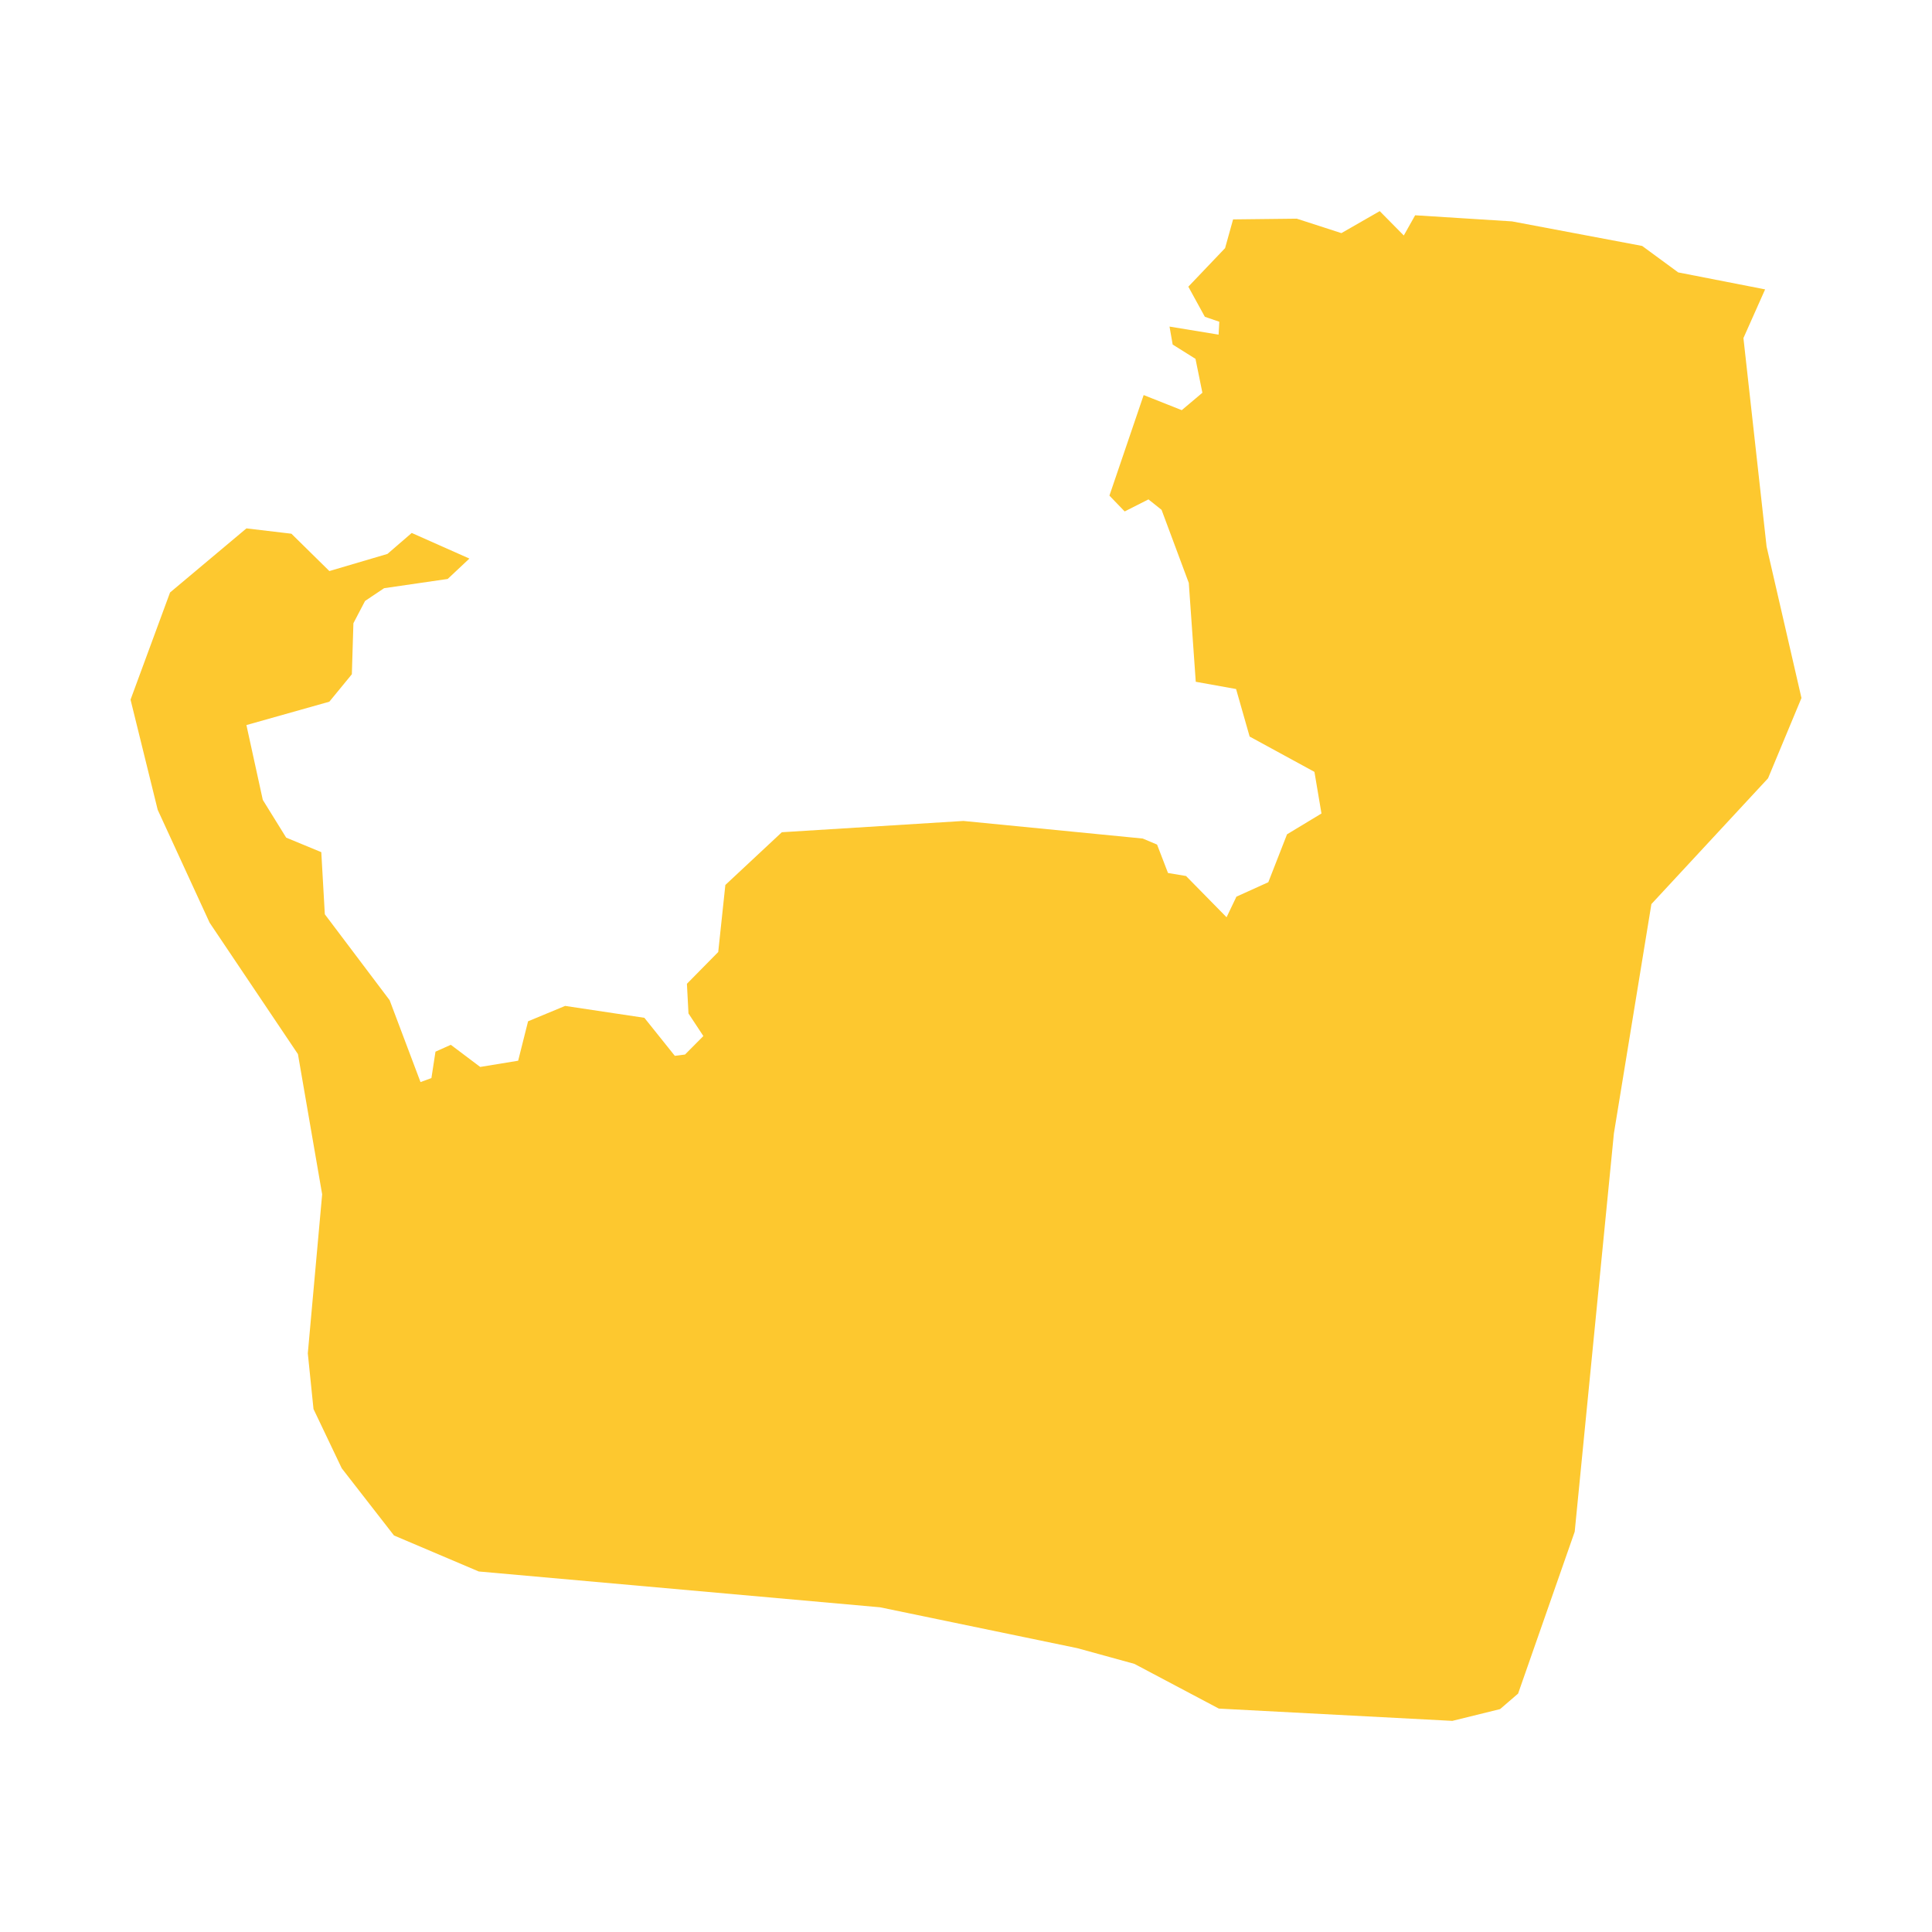 <svg xmlns="http://www.w3.org/2000/svg" fill="#fdc82f80" width="256" height="256" viewBox="-20 -20 296 271.307"><path d="M0,74.847 6.052,58.428 17.757,48.607 24.648,49.424 30.462,55.145 39.358,52.521 43.081,49.307 51.915,53.232 48.589,56.355 38.846,57.772 35.929,59.726 34.145,63.138 33.907,70.955 30.457,75.16 17.753,78.741 20.262,90.202 23.847,95.988 29.225,98.212 29.766,107.728 39.697,120.897 44.426,133.437 46.097,132.826 46.72,128.779 49.068,127.727 53.572,131.119 59.386,130.166 60.906,124.124 66.582,121.769 78.724,123.591 83.389,129.417 84.948,129.218 87.762,126.385 85.481,122.924 85.242,118.378 90.039,113.51 91.13,103.239 99.784,95.16 127.6,93.431 155.08,96.126 157.273,97.051 158.948,101.403 161.712,101.867 167.921,108.186 169.431,105.03 174.316,102.819 177.185,95.477 182.461,92.289 181.384,85.911 171.455,80.5 169.379,73.219 163.201,72.108 162.133,56.962 157.963,45.767 155.953,44.166 152.31,46.012 149.974,43.587 155.22,28.18 161.054,30.494 164.217,27.828 163.16,22.632 159.664,20.441 159.182,17.688 166.7,18.923 166.809,16.947 164.595,16.189 162.063,11.575 167.694,5.669 168.92,1.266 178.675,1.156 185.513,3.37 191.388,0 195.073,3.733 196.814,0.636 211.65,1.571 231.596,5.334 237.114,9.387 250.431,11.99 247.11,19.449 250.658,51.394 256,74.595 250.88,86.896 233.009,106.168 227.262,141.314 221.259,202.325 212.586,227.129 209.825,229.504 202.514,231.307 166.738,229.425 153.802,222.575 145.055,220.168 114.836,213.906 53.351,208.418 40.362,202.901 32.359,192.61 28.031,183.529 27.159,175.001 29.357,150.632 25.648,129.157 12.119,109.025 4.162,91.727 0,74.847Z"/></svg>